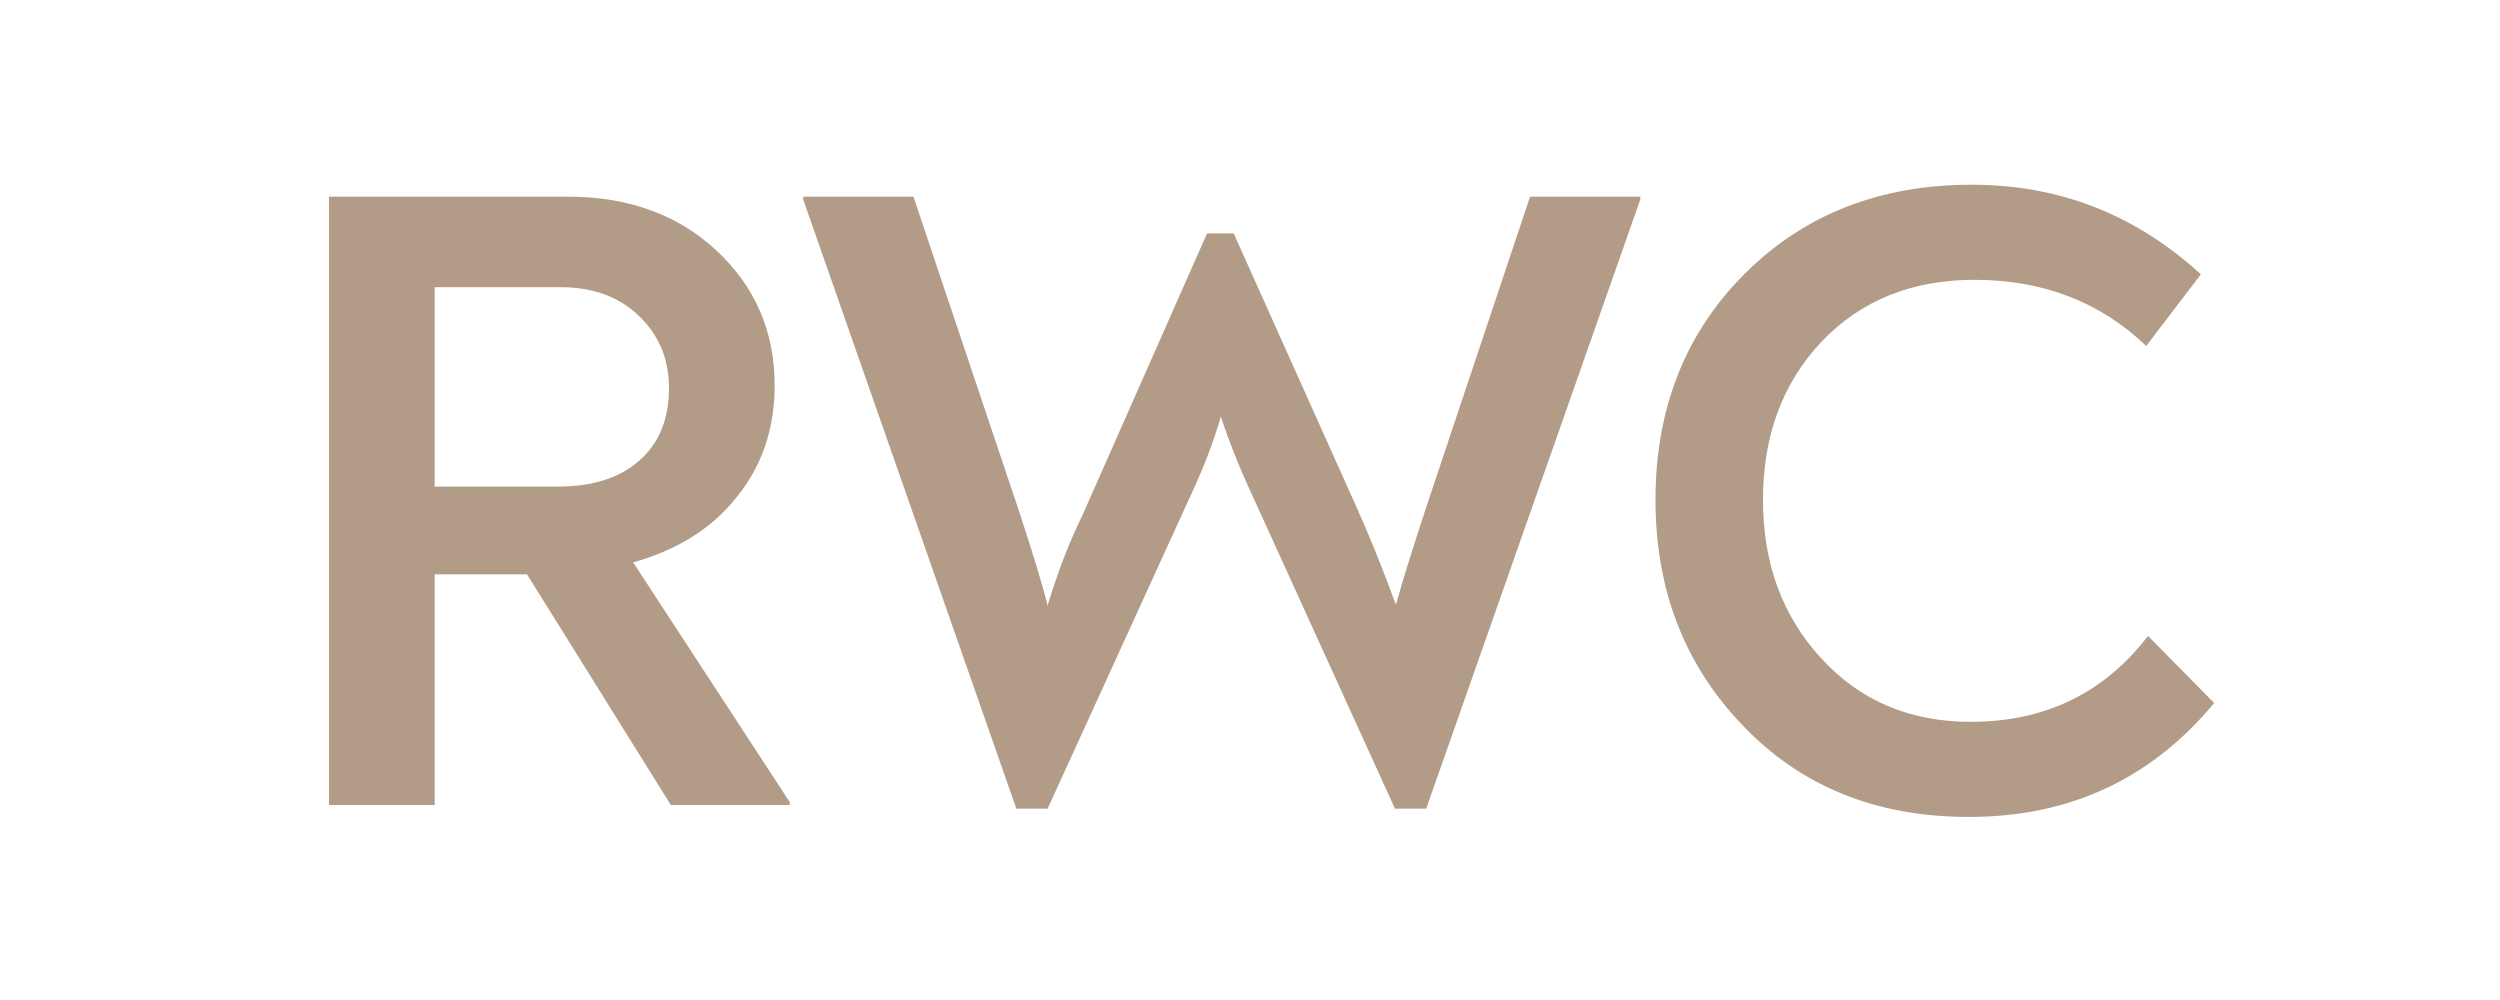 <?xml version="1.0" encoding="UTF-8"?> <svg xmlns="http://www.w3.org/2000/svg" xmlns:xlink="http://www.w3.org/1999/xlink" version="1.1" id="Layer_1" x="0px" y="0px" viewBox="0 0 544.1 217.6" style="enable-background:new 0 0 544.1 217.6;" xml:space="preserve"> <style type="text/css"> .st0{fill:#B39C87;} </style> <g> <path class="st0" d="M137.8,122.4l34.1,52.2v0.6H146L114.7,125H94.6v50.2h-23V42.8h52c13.1,0,23.9,3.9,32.3,11.7 c8.4,7.8,12.7,17.6,12.7,29.4c0,9.3-2.7,17.4-8.2,24.2C155,115,147.4,119.7,137.8,122.4z M94.6,105.9h26.9c7.5,0,13.4-1.9,17.7-5.7 c4.3-3.8,6.4-9.1,6.4-15.7c0-6.4-2.2-11.6-6.6-15.8c-4.4-4.2-10.1-6.2-17.1-6.2H94.6V105.9z"></path> <path class="st0" d="M333,42.8h24v0.6L310.4,176h-6.8l-32.1-70.5c-1.9-4.2-3.9-9.1-5.8-14.8c-1.4,4.8-3.2,9.7-5.5,14.8L228,176 h-6.8L174.8,43.4v-0.6h24l23.2,69.1c3.1,9.5,5.1,16.1,6,19.9c2.2-7.3,4.7-13.8,7.6-19.7l27.1-61.3h5.8l26.3,58.6c3,6.6,6,14,9,22.2 c1.7-6,3.9-13,6.6-21.2L333,42.8z"></path> <path class="st0" d="M428.5,177.8c-20.1,0-36.5-6.6-49.2-19.9c-12.7-13.2-19-29.6-19-49.1c0-19.9,6.5-36.3,19.4-49.2 c12.9-12.9,29.4-19.4,49.4-19.4c19.1,0,35.7,6.5,49.9,19.5l-11.9,15.6c-10-9.6-22.5-14.4-37.4-14.4c-13.6,0-24.7,4.5-33.2,13.4 c-8.5,9-12.8,20.4-12.8,34.5c0,13.8,4.2,25.3,12.7,34.5c8.4,9.2,19.3,13.8,32.5,13.8c16.1,0,29-6.2,38.6-18.7l14.4,14.6 C468.2,169.5,450.5,177.8,428.5,177.8z"></path> </g> </svg> 